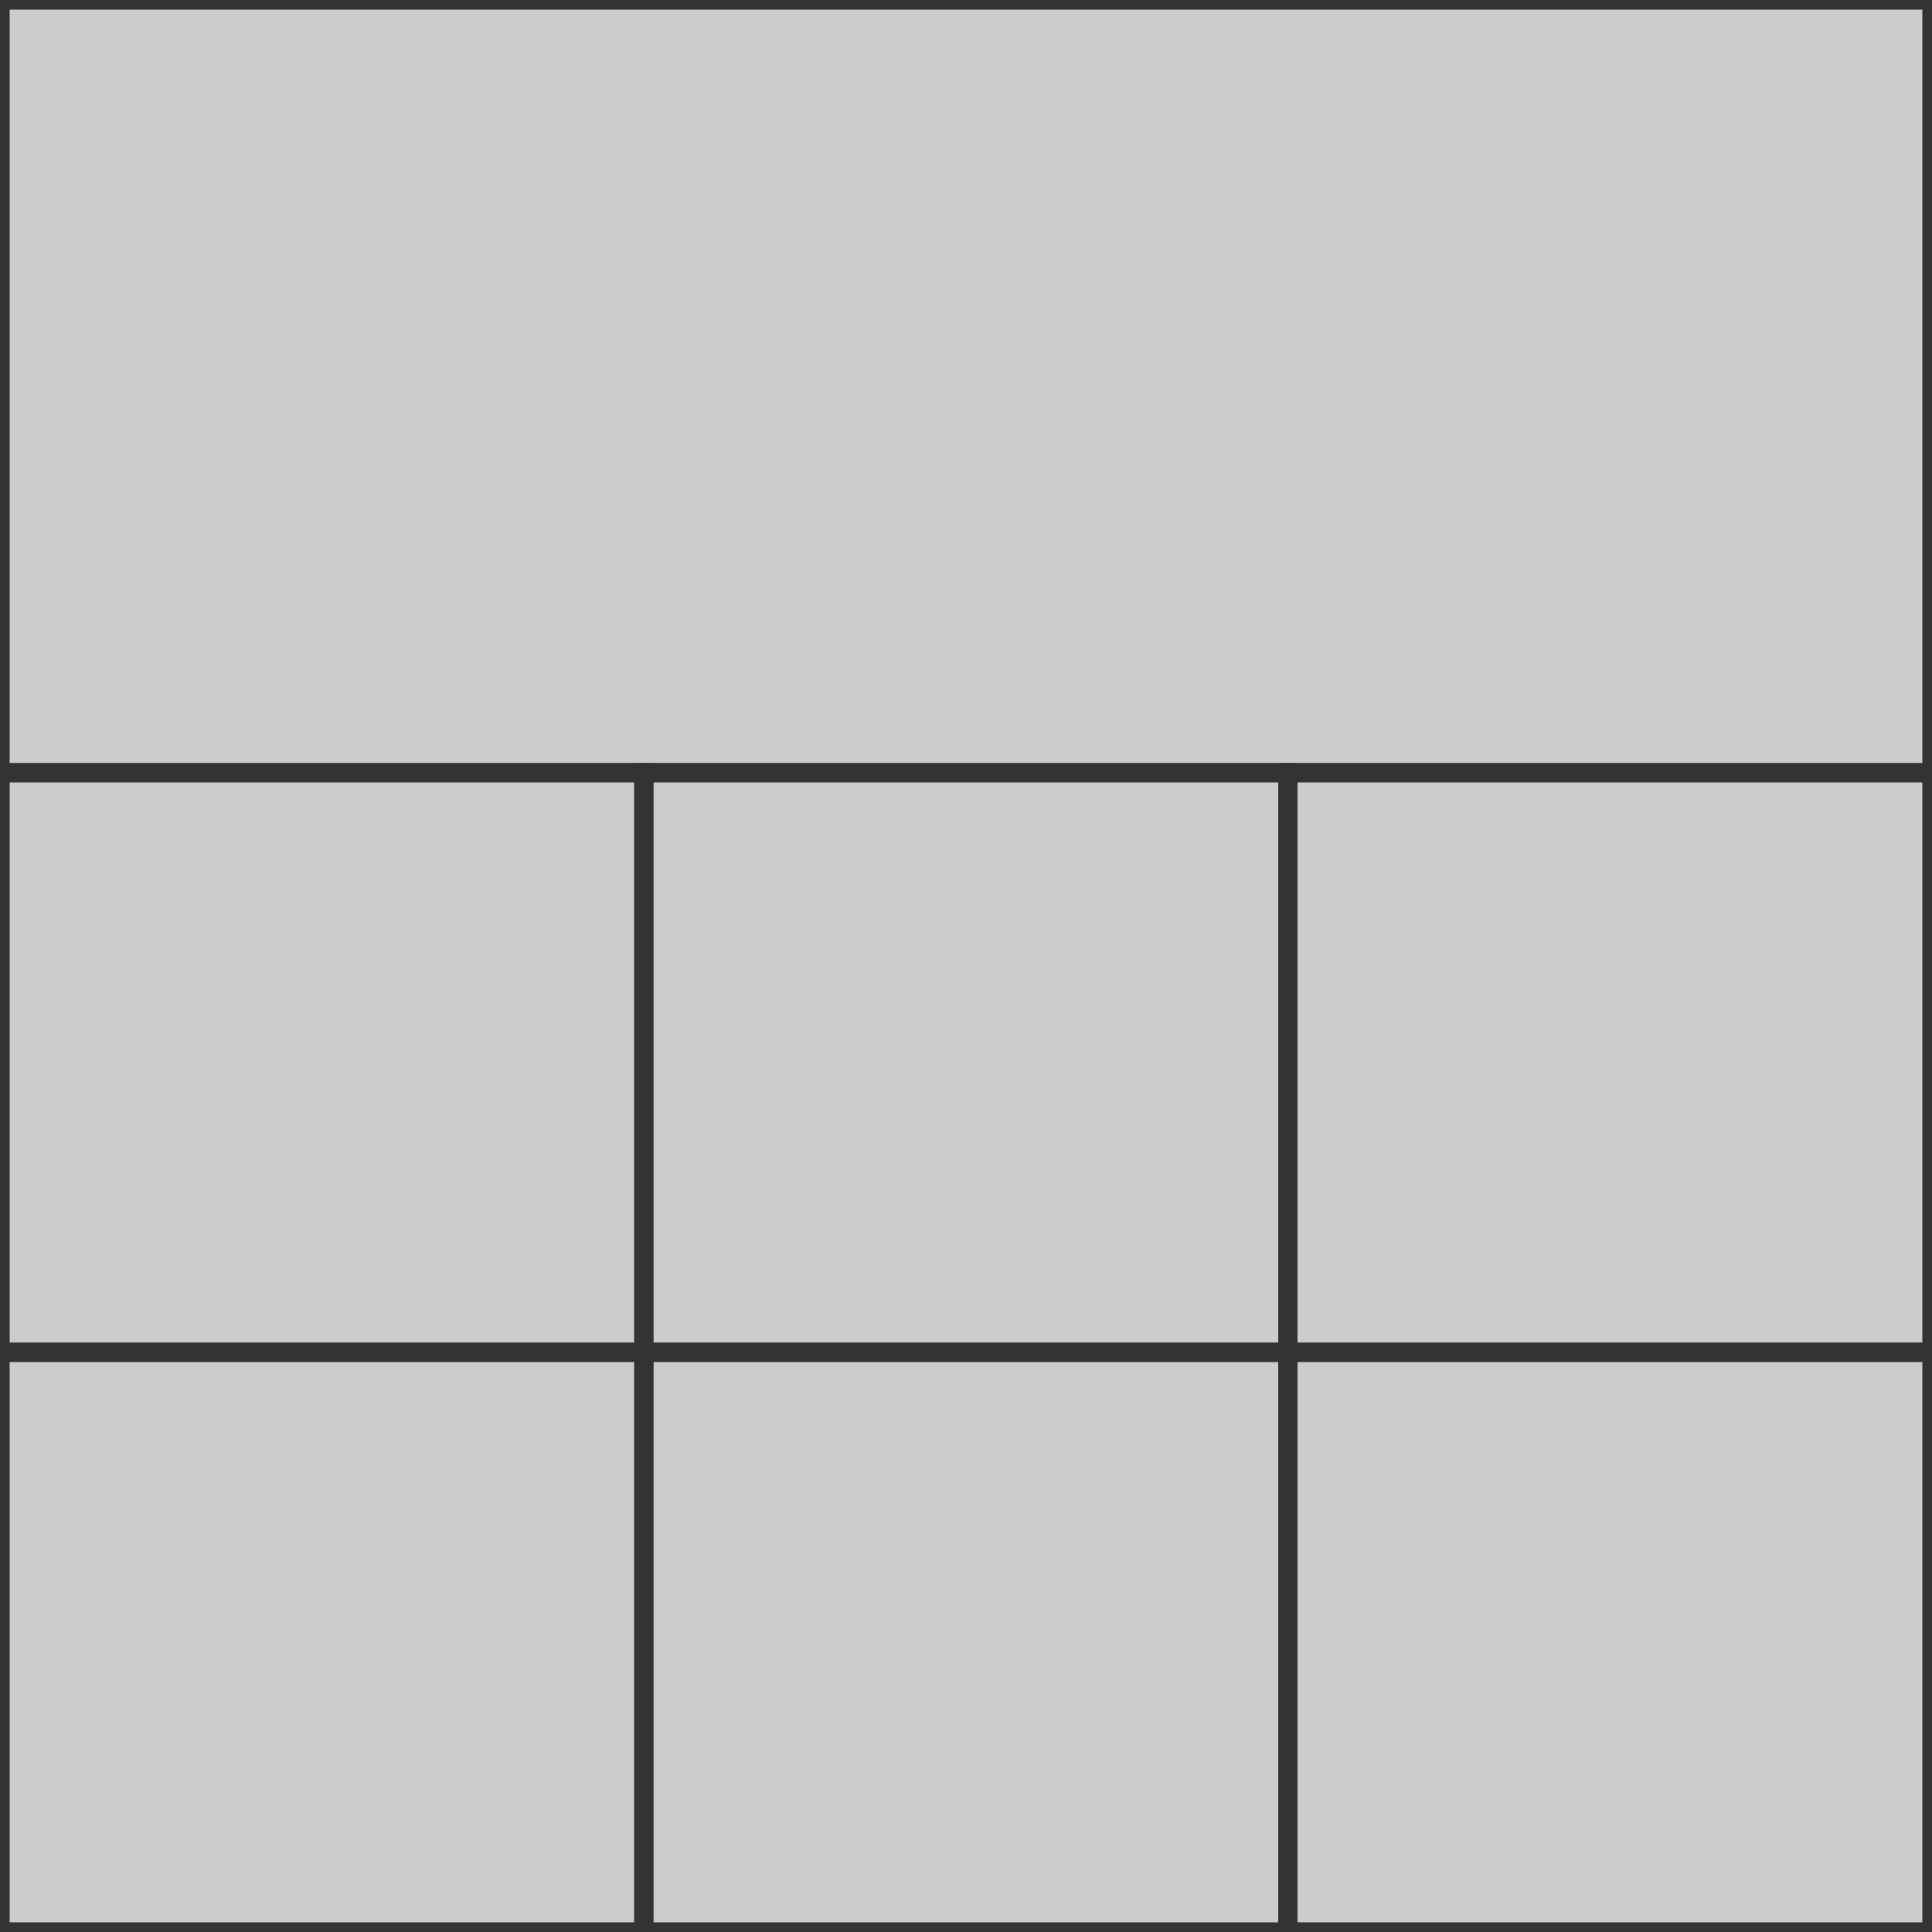 <svg xmlns="http://www.w3.org/2000/svg" viewBox="0 0 100 100"><rect x="0" y="0" width="100" height="40" fill="#cccccc" stroke="#333333" stroke-width="1"/><rect x="0" y="40" width="33.33" height="30" fill="#cccccc" stroke="#333333" stroke-width="1"/><rect x="33.33" y="40" width="33.33" height="30" fill="#cccccc" stroke="#333333" stroke-width="1"/><rect x="66.66" y="40" width="33.34" height="30" fill="#cccccc" stroke="#333333" stroke-width="1"/><rect x="0" y="70" width="33.33" height="30" fill="#cccccc" stroke="#333333" stroke-width="1"/><rect x="33.33" y="70" width="33.33" height="30" fill="#cccccc" stroke="#333333" stroke-width="1"/><rect x="66.66" y="70" width="33.34" height="30" fill="#cccccc" stroke="#333333" stroke-width="1"/></svg>